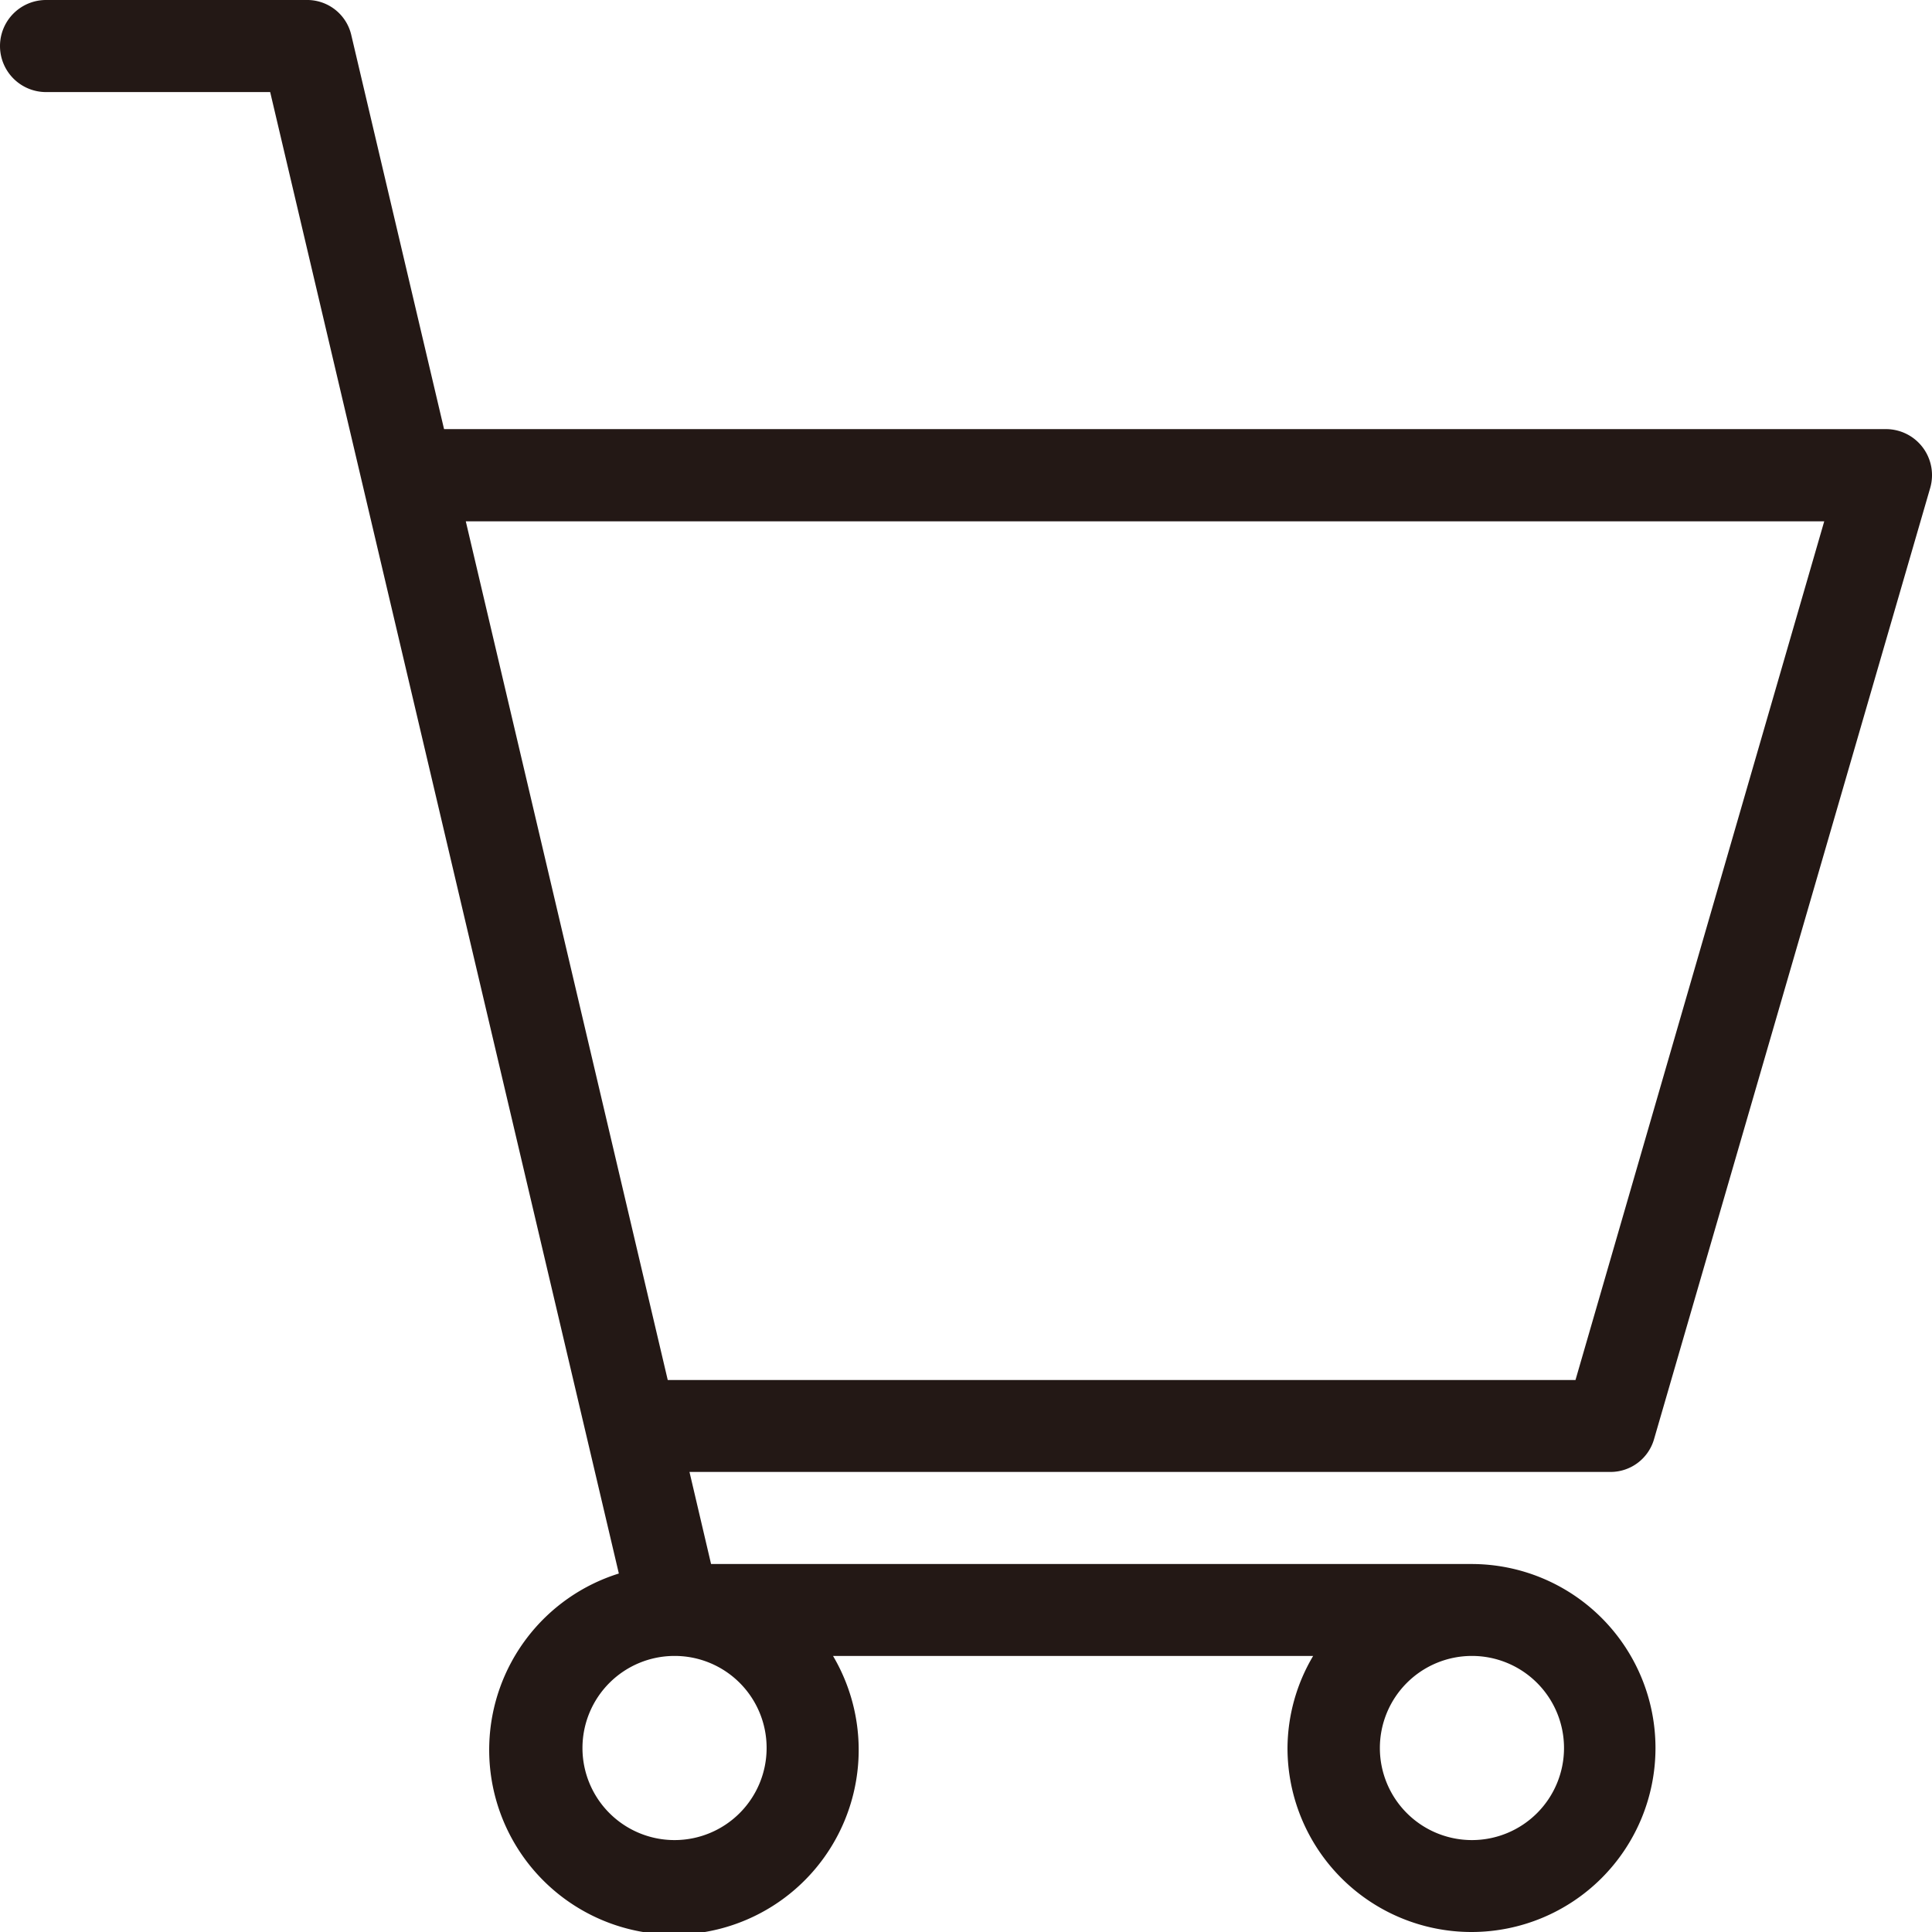 <svg xmlns="http://www.w3.org/2000/svg" viewBox="0 0 128 128"><defs><style>.cls-1{fill:#231815;}</style></defs><g id="レイヤー_2" data-name="レイヤー 2"><g id="cart"><path class="cls-1" d="M109.59,95.33l18.29-63a3.05,3.05,0,0,0-2.93-3.9H29.42L23.28,2.35a3,3,0,0,0-3-2.35H3.05a3.05,3.05,0,0,0,0,6.1H17.9L41,104.25a12.24,12.24,0,1,0,14.19,5.46H87a12.07,12.07,0,0,0-1.7,6.1,12.19,12.19,0,1,0,12.19-12.19H47.11l-1.43-6.1h61A3,3,0,0,0,109.59,95.33Zm-58.8,20.48a6.1,6.1,0,1,1-6.09-6.1A6.09,6.09,0,0,1,50.79,115.81Zm52.83,0a6.1,6.1,0,1,1-6.1-6.1A6.1,6.1,0,0,1,103.62,115.81ZM44.24,91.43,30.86,34.54h90L104.38,91.43Z"/></g></g></svg>